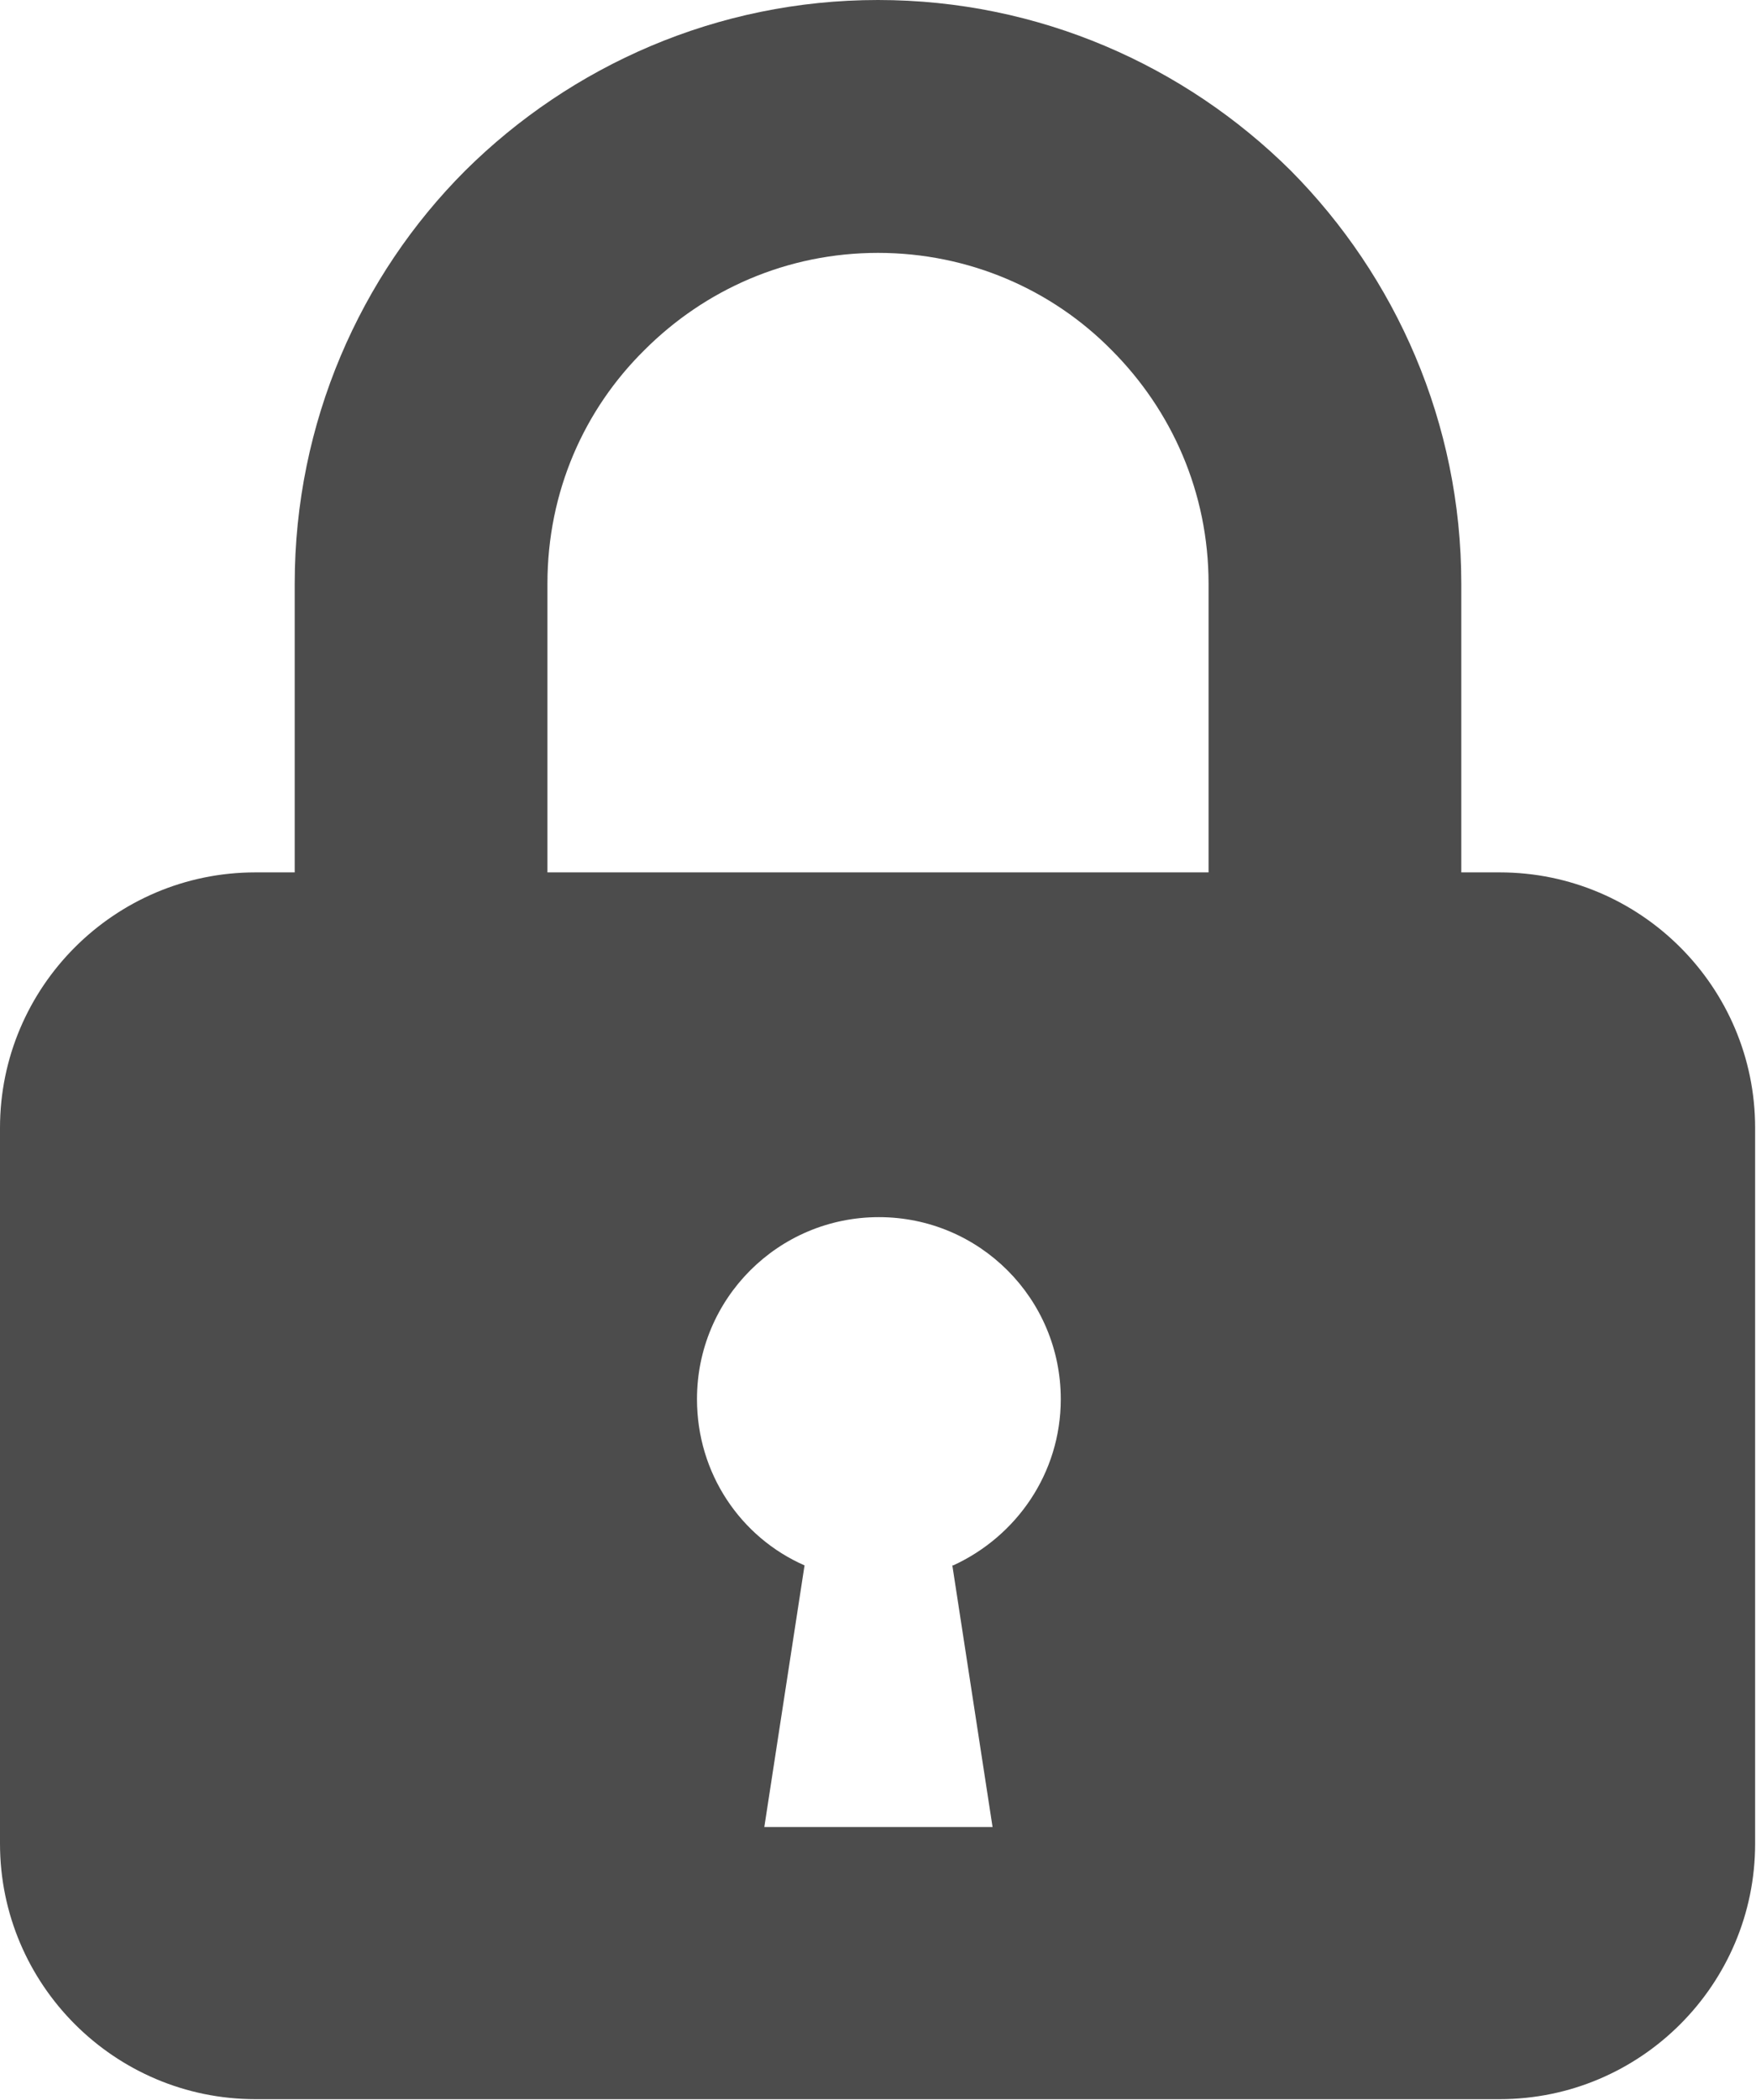 <?xml version="1.0" encoding="UTF-8"?><svg id="_レイヤー_2" xmlns="http://www.w3.org/2000/svg" viewBox="0 0 20.08 24"><defs><style>.cls-1{fill:#4c4c4c;}</style></defs><g id="_レイヤー_1-2"><path class="cls-1" d="m17.16,9.97h-.45v-3.3c0-1.84-.75-3.51-1.95-4.72C13.55.75,11.88,0,10.04,0c-1.84,0-3.51.75-4.72,1.95-1.2,1.2-1.95,2.88-1.95,4.72v3.3h-.45c-1.61,0-2.92,1.31-2.92,2.92v8.18c0,1.61,1.31,2.92,2.92,2.92h14.23c1.61,0,2.92-1.31,2.92-2.92v-8.18c0-1.61-1.31-2.92-2.92-2.92Zm-10.9-3.3c0-1.05.42-1.99,1.11-2.67.69-.69,1.63-1.11,2.67-1.11s1.99.42,2.67,1.11c.69.69,1.11,1.63,1.11,2.67v3.3h-7.56v-3.3Zm4.63,11.22l.46,2.99h-2.61l.46-2.99c-.73-.32-1.23-1.05-1.23-1.9,0-1.15.93-2.08,2.08-2.08s2.08.93,2.08,2.08c0,.85-.51,1.57-1.23,1.9Z"/></g></svg>